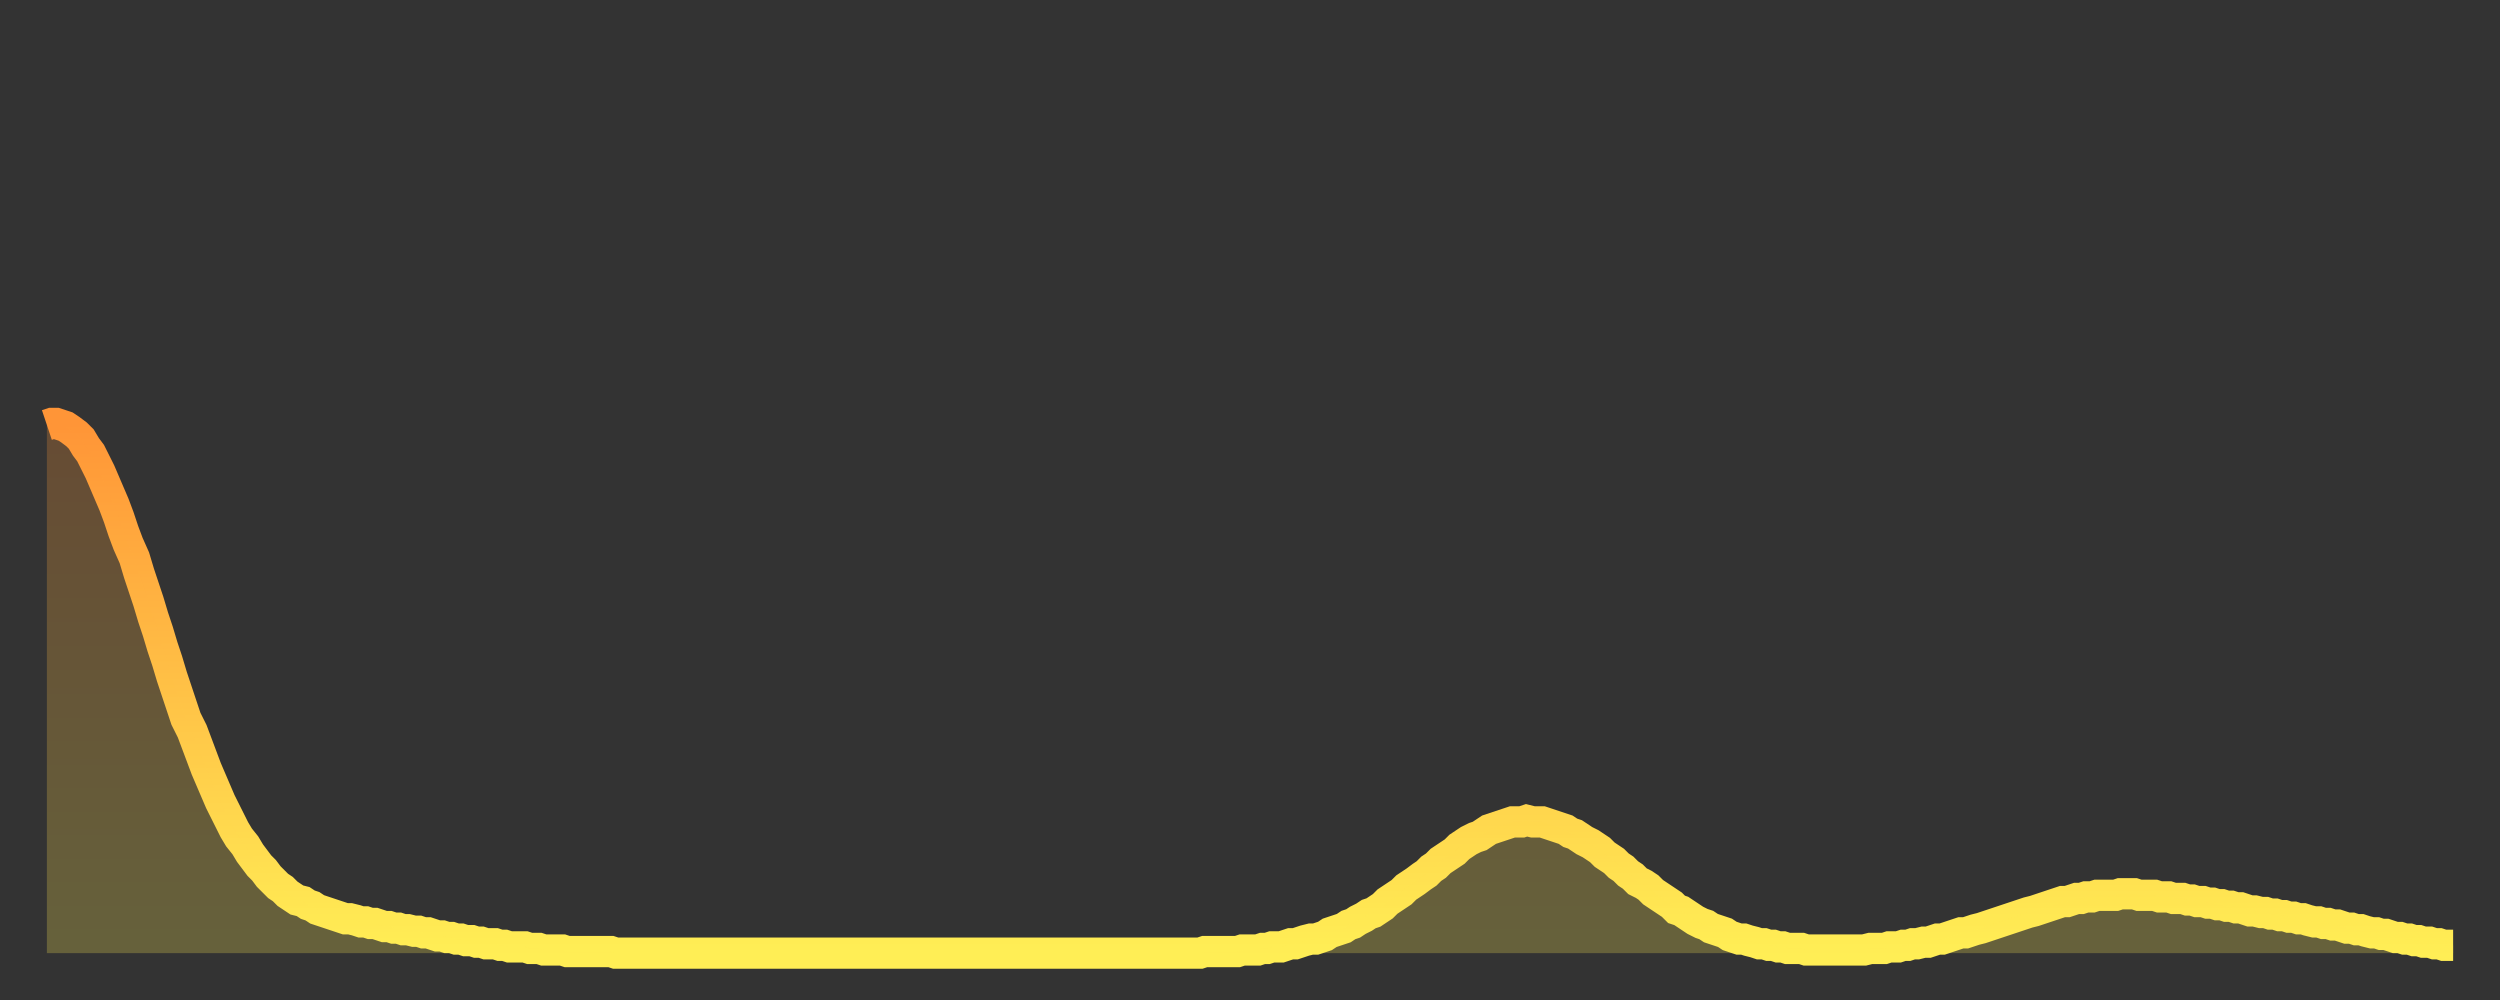 <?xml version="1.0" encoding="utf-8" ?>
<svg baseProfile="full" height="64" version="1.1" width="160" xmlns="http://www.w3.org/2000/svg" xmlns:ev="http://www.w3.org/2001/xml-events" xmlns:xlink="http://www.w3.org/1999/xlink"><rect width="100%" height="100%" fill="#333333" stroke="none"/><defs><linearGradient id="id227602" x1="0" x2="0" y1="0" y2="1"><stop offset="0%" stop-color="#ff9537" /><stop offset="50%" stop-color="#ffc146" /><stop offset="100%" stop-color="#ffee55" /></linearGradient></defs><g transform="translate(3,3)"><g><path d="M 0.0 24.2 0.3 24.1 0.6 24.1 0.9 24.2 1.2 24.3 1.5 24.5 1.9 24.8 2.2 25.1 2.5 25.6 2.8 26.0 3.1 26.6 3.4 27.2 3.7 27.9 4.0 28.6 4.3 29.3 4.6 30.1 4.9 31.0 5.2 31.8 5.6 32.7 5.9 33.7 6.2 34.6 6.5 35.5 6.8 36.5 7.1 37.4 7.4 38.4 7.7 39.3 8.0 40.3 8.3 41.2 8.6 42.1 8.9 43.0 9.3 43.8 9.6 44.6 9.9 45.4 10.2 46.2 10.5 46.9 10.8 47.6 11.1 48.3 11.4 48.9 11.7 49.5 12.0 50.1 12.3 50.6 12.7 51.1 13.0 51.6 13.3 52.0 13.6 52.4 13.9 52.7 14.2 53.1 14.5 53.4 14.8 53.7 15.1 53.9 15.4 54.2 15.7 54.4 16.0 54.6 16.4 54.7 16.7 54.9 17.0 55.0 17.3 55.2 17.6 55.3 17.9 55.4 18.2 55.5 18.5 55.6 18.8 55.7 19.1 55.8 19.4 55.8 19.8 55.9 20.1 56.0 20.4 56.0 20.7 56.1 21.0 56.1 21.3 56.2 21.6 56.3 21.9 56.3 22.2 56.4 22.5 56.4 22.8 56.5 23.1 56.5 23.5 56.6 23.8 56.6 24.1 56.7 24.4 56.7 24.7 56.8 25.0 56.9 25.3 56.9 25.6 57.0 25.9 57.0 26.2 57.1 26.5 57.1 26.8 57.2 27.2 57.2 27.5 57.3 27.8 57.3 28.1 57.4 28.4 57.4 28.7 57.4 29.0 57.5 29.3 57.5 29.6 57.6 29.9 57.6 30.2 57.6 30.6 57.6 30.9 57.7 31.2 57.7 31.5 57.7 31.8 57.8 32.1 57.8 32.4 57.8 32.7 57.8 33.0 57.8 33.3 57.9 33.6 57.9 33.9 57.9 34.3 57.9 34.6 57.9 34.9 57.9 35.2 57.9 35.5 57.9 35.8 57.9 36.1 57.9 36.4 58.0 36.7 58.0 37.0 58.0 37.3 58.0 37.7 58.0 38.0 58.0 38.3 58.0 38.6 58.0 38.9 58.0 39.2 58.0 39.5 58.0 39.8 58.0 40.1 58.0 40.4 58.0 40.7 58.0 41.0 58.0 41.4 58.0 41.7 58.0 42.0 58.0 42.3 58.0 42.6 58.0 42.9 58.0 43.2 58.0 43.5 58.0 43.8 58.0 44.1 58.0 44.4 58.0 44.7 58.0 45.1 58.0 45.4 58.0 45.7 58.0 46.0 58.0 46.3 58.0 46.6 58.0 46.9 58.0 47.2 58.0 47.5 58.0 47.8 58.0 48.1 58.0 48.5 58.0 48.8 58.0 49.1 58.0 49.4 58.0 49.7 58.0 50.0 58.0 50.3 58.0 50.6 58.0 50.9 58.0 51.2 58.0 51.5 58.0 51.8 58.0 52.2 58.0 52.5 58.0 52.8 58.0 53.1 58.0 53.4 58.0 53.7 58.0 54.0 58.0 54.3 58.0 54.6 58.0 54.9 58.0 55.2 58.0 55.6 58.0 55.9 58.0 56.2 58.0 56.5 58.0 56.8 58.0 57.1 58.0 57.4 58.0 57.7 58.0 58.0 58.0 58.3 58.0 58.6 58.0 58.9 58.0 59.3 58.0 59.6 58.0 59.9 58.0 60.2 58.0 60.5 58.0 60.8 58.0 61.1 58.0 61.4 58.0 61.7 58.0 62.0 58.0 62.3 58.0 62.6 58.0 63.0 58.0 63.3 58.0 63.6 58.0 63.9 58.0 64.2 58.0 64.5 58.0 64.8 58.0 65.1 58.0 65.4 58.0 65.7 58.0 66.0 58.0 66.4 58.0 66.7 58.0 67.0 58.0 67.3 58.0 67.6 58.0 67.9 58.0 68.2 58.0 68.5 58.0 68.8 58.0 69.1 58.0 69.4 58.0 69.7 58.0 70.1 58.0 70.4 58.0 70.7 58.0 71.0 58.0 71.3 58.0 71.6 58.0 71.9 58.0 72.2 58.0 72.5 58.0 72.8 58.0 73.1 58.0 73.5 58.0 73.8 58.0 74.1 57.9 74.4 57.9 74.7 57.9 75.0 57.9 75.3 57.9 75.6 57.9 75.9 57.9 76.2 57.9 76.5 57.8 76.8 57.8 77.2 57.8 77.5 57.8 77.8 57.7 78.1 57.7 78.4 57.6 78.7 57.6 79.0 57.6 79.3 57.5 79.6 57.4 79.9 57.4 80.2 57.3 80.5 57.2 80.9 57.1 81.2 57.1 81.5 57.0 81.8 56.9 82.1 56.7 82.4 56.6 82.7 56.5 83.0 56.4 83.3 56.2 83.6 56.1 83.9 55.9 84.3 55.7 84.6 55.5 84.9 55.4 85.2 55.2 85.5 55.0 85.8 54.7 86.1 54.5 86.4 54.3 86.7 54.1 87.0 53.8 87.3 53.6 87.6 53.4 88.0 53.1 88.3 52.9 88.6 52.6 88.9 52.4 89.2 52.1 89.5 51.9 89.8 51.7 90.1 51.5 90.4 51.2 90.7 51.0 91.0 50.8 91.4 50.6 91.7 50.5 92.0 50.3 92.3 50.1 92.6 50.0 92.9 49.9 93.2 49.8 93.5 49.7 93.8 49.6 94.1 49.6 94.4 49.6 94.7 49.5 95.1 49.6 95.4 49.6 95.7 49.6 96.0 49.7 96.3 49.8 96.6 49.9 96.9 50.0 97.2 50.1 97.5 50.3 97.8 50.4 98.1 50.6 98.4 50.8 98.8 51.0 99.1 51.2 99.4 51.4 99.7 51.7 100.0 51.9 100.3 52.1 100.6 52.4 100.9 52.6 101.2 52.9 101.5 53.1 101.8 53.4 102.2 53.6 102.5 53.8 102.8 54.1 103.1 54.3 103.4 54.5 103.7 54.7 104.0 54.9 104.3 55.2 104.6 55.3 104.9 55.5 105.2 55.7 105.5 55.9 105.9 56.1 106.2 56.2 106.5 56.4 106.8 56.5 107.1 56.6 107.4 56.7 107.7 56.9 108.0 57.0 108.3 57.1 108.6 57.1 108.9 57.2 109.3 57.3 109.6 57.4 109.9 57.4 110.2 57.5 110.5 57.5 110.8 57.6 111.1 57.6 111.4 57.7 111.7 57.7 112.0 57.7 112.3 57.7 112.6 57.8 113.0 57.8 113.3 57.8 113.6 57.8 113.9 57.8 114.2 57.8 114.5 57.8 114.8 57.8 115.1 57.8 115.4 57.8 115.7 57.8 116.0 57.8 116.3 57.8 116.7 57.7 117.0 57.7 117.3 57.7 117.6 57.7 117.9 57.6 118.2 57.6 118.5 57.6 118.8 57.5 119.1 57.5 119.4 57.4 119.7 57.4 120.1 57.3 120.4 57.3 120.7 57.2 121.0 57.1 121.3 57.1 121.6 57.0 121.9 56.9 122.2 56.8 122.5 56.7 122.8 56.7 123.1 56.6 123.4 56.5 123.8 56.4 124.1 56.3 124.4 56.2 124.7 56.1 125.0 56.0 125.3 55.9 125.6 55.8 125.9 55.7 126.2 55.6 126.5 55.5 126.8 55.4 127.2 55.3 127.5 55.2 127.8 55.1 128.1 55.0 128.4 54.9 128.7 54.8 129.0 54.7 129.3 54.7 129.6 54.6 129.9 54.5 130.2 54.5 130.5 54.4 130.9 54.4 131.2 54.3 131.5 54.3 131.8 54.3 132.1 54.3 132.4 54.3 132.7 54.2 133.0 54.2 133.3 54.2 133.6 54.2 133.9 54.3 134.2 54.3 134.6 54.3 134.9 54.3 135.2 54.4 135.5 54.4 135.8 54.4 136.1 54.5 136.4 54.5 136.7 54.5 137.0 54.6 137.3 54.6 137.6 54.7 138.0 54.7 138.3 54.8 138.6 54.8 138.9 54.9 139.2 54.9 139.5 55.0 139.8 55.0 140.1 55.1 140.4 55.1 140.7 55.2 141.0 55.3 141.3 55.3 141.7 55.4 142.0 55.4 142.3 55.5 142.6 55.5 142.9 55.6 143.2 55.6 143.5 55.7 143.8 55.7 144.1 55.8 144.4 55.8 144.7 55.9 145.1 56.0 145.4 56.0 145.7 56.1 146.0 56.1 146.3 56.2 146.6 56.2 146.9 56.3 147.2 56.4 147.5 56.4 147.8 56.5 148.1 56.5 148.4 56.6 148.8 56.7 149.1 56.7 149.4 56.8 149.7 56.8 150.0 56.9 150.3 57.0 150.6 57.0 150.9 57.1 151.2 57.1 151.5 57.2 151.8 57.2 152.1 57.3 152.5 57.3 152.8 57.4 153.1 57.4 153.4 57.5 153.7 57.5 154.0 57.5" fill="none" id="graph-curve" opacity="1" stroke="url(#id227602)" stroke-width="2" /><path d="M 0 58 L 0.0 24.2 0.3 24.1 0.6 24.1 0.9 24.2 1.2 24.3 1.5 24.5 1.9 24.8 2.2 25.1 2.5 25.6 2.8 26.0 3.1 26.6 3.4 27.2 3.7 27.9 4.0 28.6 4.3 29.3 4.6 30.1 4.9 31.0 5.2 31.8 5.6 32.7 5.9 33.7 6.2 34.6 6.5 35.5 6.8 36.5 7.1 37.4 7.4 38.4 7.7 39.3 8.0 40.3 8.3 41.2 8.6 42.1 8.9 43.0 9.3 43.8 9.6 44.6 9.9 45.4 10.2 46.2 10.5 46.9 10.8 47.6 11.1 48.3 11.4 48.9 11.7 49.5 12.0 50.1 12.3 50.6 12.7 51.1 13.0 51.6 13.3 52.0 13.6 52.4 13.9 52.7 14.2 53.1 14.5 53.4 14.8 53.7 15.1 53.9 15.4 54.2 15.7 54.4 16.0 54.6 16.4 54.7 16.7 54.9 17.0 55.0 17.3 55.2 17.6 55.3 17.9 55.4 18.2 55.5 18.5 55.6 18.8 55.7 19.1 55.8 19.4 55.8 19.8 55.9 20.1 56.0 20.4 56.0 20.7 56.1 21.0 56.1 21.3 56.2 21.6 56.3 21.9 56.3 22.2 56.4 22.5 56.4 22.8 56.5 23.1 56.5 23.5 56.6 23.8 56.6 24.1 56.7 24.4 56.7 24.7 56.8 25.0 56.9 25.3 56.9 25.6 57.0 25.9 57.0 26.2 57.1 26.5 57.1 26.8 57.2 27.2 57.2 27.5 57.3 27.8 57.3 28.1 57.4 28.4 57.4 28.7 57.4 29.0 57.5 29.3 57.5 29.6 57.6 29.9 57.6 30.2 57.6 30.6 57.6 30.9 57.7 31.2 57.7 31.5 57.7 31.8 57.8 32.1 57.8 32.4 57.8 32.7 57.8 33.0 57.8 33.3 57.9 33.6 57.9 33.9 57.9 34.3 57.9 34.6 57.9 34.9 57.9 35.2 57.9 35.5 57.9 35.8 57.9 36.1 57.9 36.4 58.0 36.7 58.0 37.0 58.0 37.3 58.0 37.7 58.0 38.0 58.0 38.3 58.0 38.6 58.0 38.9 58.0 39.2 58.0 39.5 58.0 39.8 58.0 40.1 58.0 40.4 58.0 40.7 58.0 41.0 58.0 41.4 58.0 41.7 58.0 42.0 58.0 42.3 58.0 42.6 58.0 42.9 58.0 43.2 58.0 43.5 58.0 43.8 58.0 44.1 58.0 44.4 58.0 44.7 58.0 45.1 58.0 45.4 58.0 45.7 58.0 46.0 58.0 46.3 58.0 46.6 58.0 46.9 58.0 47.2 58.0 47.5 58.0 47.8 58.0 48.1 58.0 48.5 58.0 48.8 58.0 49.1 58.0 49.4 58.0 49.7 58.0 50.0 58.0 50.3 58.0 50.6 58.0 50.9 58.0 51.2 58.0 51.5 58.0 51.8 58.0 52.2 58.0 52.5 58.0 52.8 58.0 53.1 58.0 53.4 58.0 53.7 58.0 54.0 58.0 54.3 58.0 54.6 58.0 54.9 58.0 55.2 58.0 55.6 58.0 55.9 58.0 56.2 58.0 56.5 58.0 56.8 58.0 57.1 58.0 57.4 58.0 57.7 58.0 58.0 58.0 58.3 58.0 58.6 58.0 58.9 58.0 59.3 58.0 59.6 58.0 59.9 58.0 60.2 58.0 60.5 58.0 60.8 58.0 61.1 58.0 61.4 58.0 61.7 58.0 62.0 58.0 62.3 58.0 62.6 58.0 63.0 58.0 63.3 58.0 63.6 58.0 63.9 58.0 64.2 58.0 64.5 58.0 64.8 58.0 65.1 58.0 65.4 58.0 65.7 58.0 66.0 58.0 66.4 58.0 66.7 58.0 67.0 58.0 67.3 58.0 67.6 58.0 67.9 58.0 68.2 58.0 68.5 58.0 68.8 58.0 69.1 58.0 69.4 58.0 69.7 58.0 70.1 58.0 70.4 58.0 70.7 58.0 71.0 58.0 71.3 58.0 71.6 58.0 71.9 58.0 72.2 58.0 72.5 58.0 72.8 58.0 73.1 58.0 73.5 58.0 73.8 58.0 74.1 57.9 74.4 57.9 74.7 57.9 75.0 57.9 75.3 57.9 75.6 57.9 75.9 57.9 76.2 57.9 76.5 57.8 76.8 57.8 77.2 57.8 77.5 57.8 77.8 57.7 78.1 57.7 78.4 57.6 78.7 57.6 79.0 57.6 79.3 57.5 79.6 57.4 79.9 57.4 80.2 57.3 80.5 57.2 80.9 57.1 81.2 57.1 81.5 57.0 81.8 56.9 82.1 56.7 82.4 56.6 82.7 56.5 83.0 56.4 83.3 56.2 83.6 56.1 83.9 55.9 84.3 55.7 84.6 55.5 84.9 55.4 85.2 55.2 85.5 55.0 85.8 54.7 86.1 54.5 86.4 54.3 86.7 54.1 87.0 53.8 87.3 53.6 87.6 53.4 88.0 53.1 88.3 52.9 88.6 52.6 88.9 52.4 89.2 52.1 89.5 51.9 89.8 51.7 90.1 51.5 90.4 51.2 90.7 51.0 91.0 50.8 91.4 50.6 91.7 50.5 92.0 50.3 92.3 50.1 92.6 50.0 92.9 49.9 93.2 49.8 93.5 49.7 93.8 49.6 94.1 49.6 94.4 49.6 94.7 49.5 95.1 49.6 95.4 49.6 95.7 49.6 96.0 49.7 96.3 49.8 96.6 49.9 96.9 50.0 97.2 50.1 97.5 50.3 97.8 50.4 98.1 50.6 98.4 50.8 98.8 51.0 99.1 51.2 99.4 51.4 99.7 51.7 100.0 51.9 100.3 52.1 100.6 52.4 100.9 52.6 101.2 52.9 101.5 53.1 101.8 53.4 102.2 53.6 102.5 53.8 102.8 54.1 103.1 54.3 103.4 54.5 103.7 54.7 104.0 54.9 104.3 55.2 104.6 55.3 104.9 55.5 105.2 55.7 105.5 55.9 105.9 56.1 106.2 56.2 106.5 56.4 106.8 56.5 107.1 56.6 107.4 56.7 107.7 56.9 108.0 57.0 108.3 57.1 108.6 57.1 108.9 57.2 109.3 57.3 109.6 57.4 109.9 57.4 110.2 57.5 110.5 57.5 110.8 57.6 111.1 57.6 111.4 57.7 111.7 57.7 112.0 57.7 112.3 57.7 112.6 57.8 113.0 57.8 113.3 57.8 113.6 57.8 113.9 57.8 114.2 57.8 114.5 57.8 114.8 57.8 115.1 57.8 115.4 57.8 115.7 57.8 116.0 57.8 116.3 57.8 116.7 57.7 117.0 57.7 117.3 57.7 117.6 57.7 117.9 57.6 118.2 57.6 118.5 57.6 118.8 57.5 119.1 57.5 119.4 57.4 119.7 57.4 120.1 57.3 120.4 57.3 120.7 57.2 121.0 57.1 121.3 57.1 121.6 57.0 121.9 56.9 122.2 56.8 122.5 56.7 122.8 56.7 123.1 56.6 123.4 56.5 123.8 56.4 124.1 56.3 124.4 56.2 124.7 56.1 125.0 56.0 125.3 55.9 125.6 55.8 125.9 55.7 126.2 55.6 126.5 55.5 126.8 55.4 127.2 55.3 127.5 55.2 127.8 55.1 128.1 55.0 128.4 54.9 128.7 54.8 129.0 54.7 129.3 54.7 129.6 54.6 129.9 54.5 130.2 54.5 130.5 54.4 130.9 54.4 131.2 54.3 131.5 54.3 131.8 54.3 132.1 54.3 132.4 54.3 132.7 54.2 133.0 54.2 133.3 54.2 133.6 54.2 133.9 54.3 134.2 54.3 134.6 54.3 134.9 54.3 135.2 54.4 135.5 54.4 135.8 54.4 136.1 54.5 136.4 54.5 136.7 54.5 137.0 54.6 137.3 54.6 137.6 54.7 138.0 54.7 138.3 54.8 138.6 54.8 138.9 54.9 139.2 54.9 139.5 55.0 139.8 55.0 140.1 55.1 140.4 55.1 140.7 55.2 141.0 55.3 141.3 55.3 141.7 55.4 142.0 55.4 142.3 55.5 142.6 55.5 142.9 55.6 143.2 55.6 143.5 55.7 143.8 55.7 144.1 55.8 144.4 55.8 144.7 55.9 145.1 56.0 145.4 56.0 145.7 56.1 146.0 56.1 146.3 56.2 146.6 56.2 146.9 56.3 147.2 56.4 147.5 56.4 147.8 56.5 148.1 56.5 148.4 56.6 148.8 56.7 149.1 56.7 149.4 56.8 149.7 56.8 150.0 56.9 150.3 57.0 150.6 57.0 150.9 57.1 151.2 57.1 151.5 57.2 151.8 57.2 152.1 57.3 152.5 57.3 152.8 57.4 153.1 57.4 153.4 57.5 153.7 57.5 154.0 57.5 154 58" fill="url(#id227602)" fill-opacity=".25" id="graph-shadow" /></g></g></svg>
